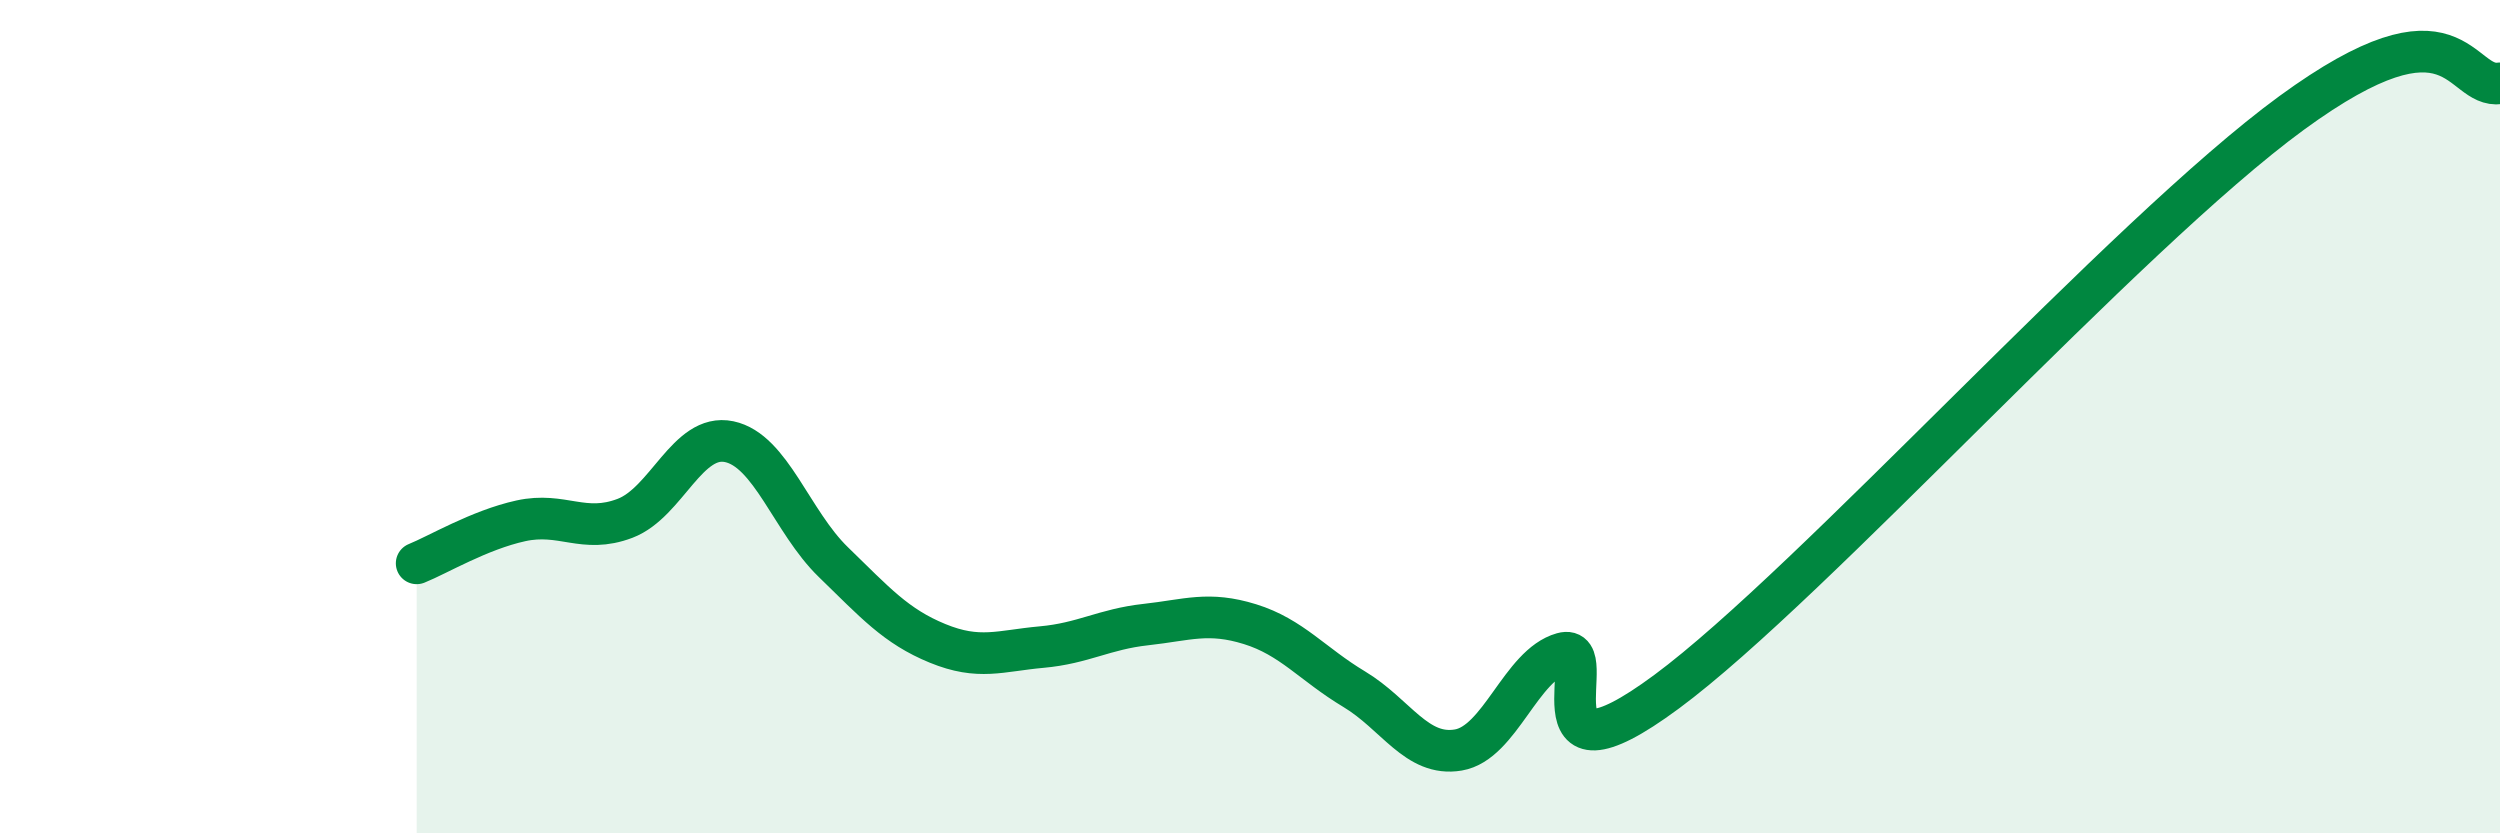 
    <svg width="60" height="20" viewBox="0 0 60 20" xmlns="http://www.w3.org/2000/svg">
      <path
        d="M 10,13.52 C 10.5,13.32 11.5,12.72 12.5,12.5 C 13.5,12.28 14,12.82 15,12.44 C 16,12.06 16.5,10.39 17.5,10.6 C 18.5,10.81 19,12.52 20,13.49 C 21,14.46 21.5,15.03 22.5,15.44 C 23.5,15.85 24,15.62 25,15.53 C 26,15.44 26.5,15.1 27.5,14.99 C 28.5,14.88 29,14.67 30,14.98 C 31,15.29 31.5,15.94 32.5,16.54 C 33.5,17.14 34,18.17 35,18 C 36,17.83 36.5,15.96 37.5,15.68 C 38.5,15.4 36.5,19.19 40,16.6 C 43.5,14.01 51,5.63 55,2.71 C 59,-0.21 59,2.14 60,2L60 20L10 20Z"
        fill="#008740"
        opacity="0.1"
        stroke-linecap="round"
        stroke-linejoin="round"
      />
      <path
        d="M 10,13.52 C 10.5,13.32 11.5,12.72 12.5,12.5 C 13.5,12.28 14,12.82 15,12.44 C 16,12.06 16.5,10.39 17.5,10.6 C 18.5,10.81 19,12.52 20,13.49 C 21,14.46 21.5,15.03 22.5,15.44 C 23.5,15.85 24,15.62 25,15.53 C 26,15.44 26.5,15.1 27.5,14.99 C 28.5,14.88 29,14.67 30,14.98 C 31,15.29 31.5,15.94 32.5,16.54 C 33.5,17.14 34,18.17 35,18 C 36,17.83 36.5,15.96 37.5,15.68 C 38.5,15.4 36.5,19.19 40,16.6 C 43.5,14.01 51,5.63 55,2.71 C 59,-0.21 59,2.14 60,2"
        stroke="#008740"
        stroke-width="1"
        fill="none"
        stroke-linecap="round"
        stroke-linejoin="round"
      />
    </svg>
  